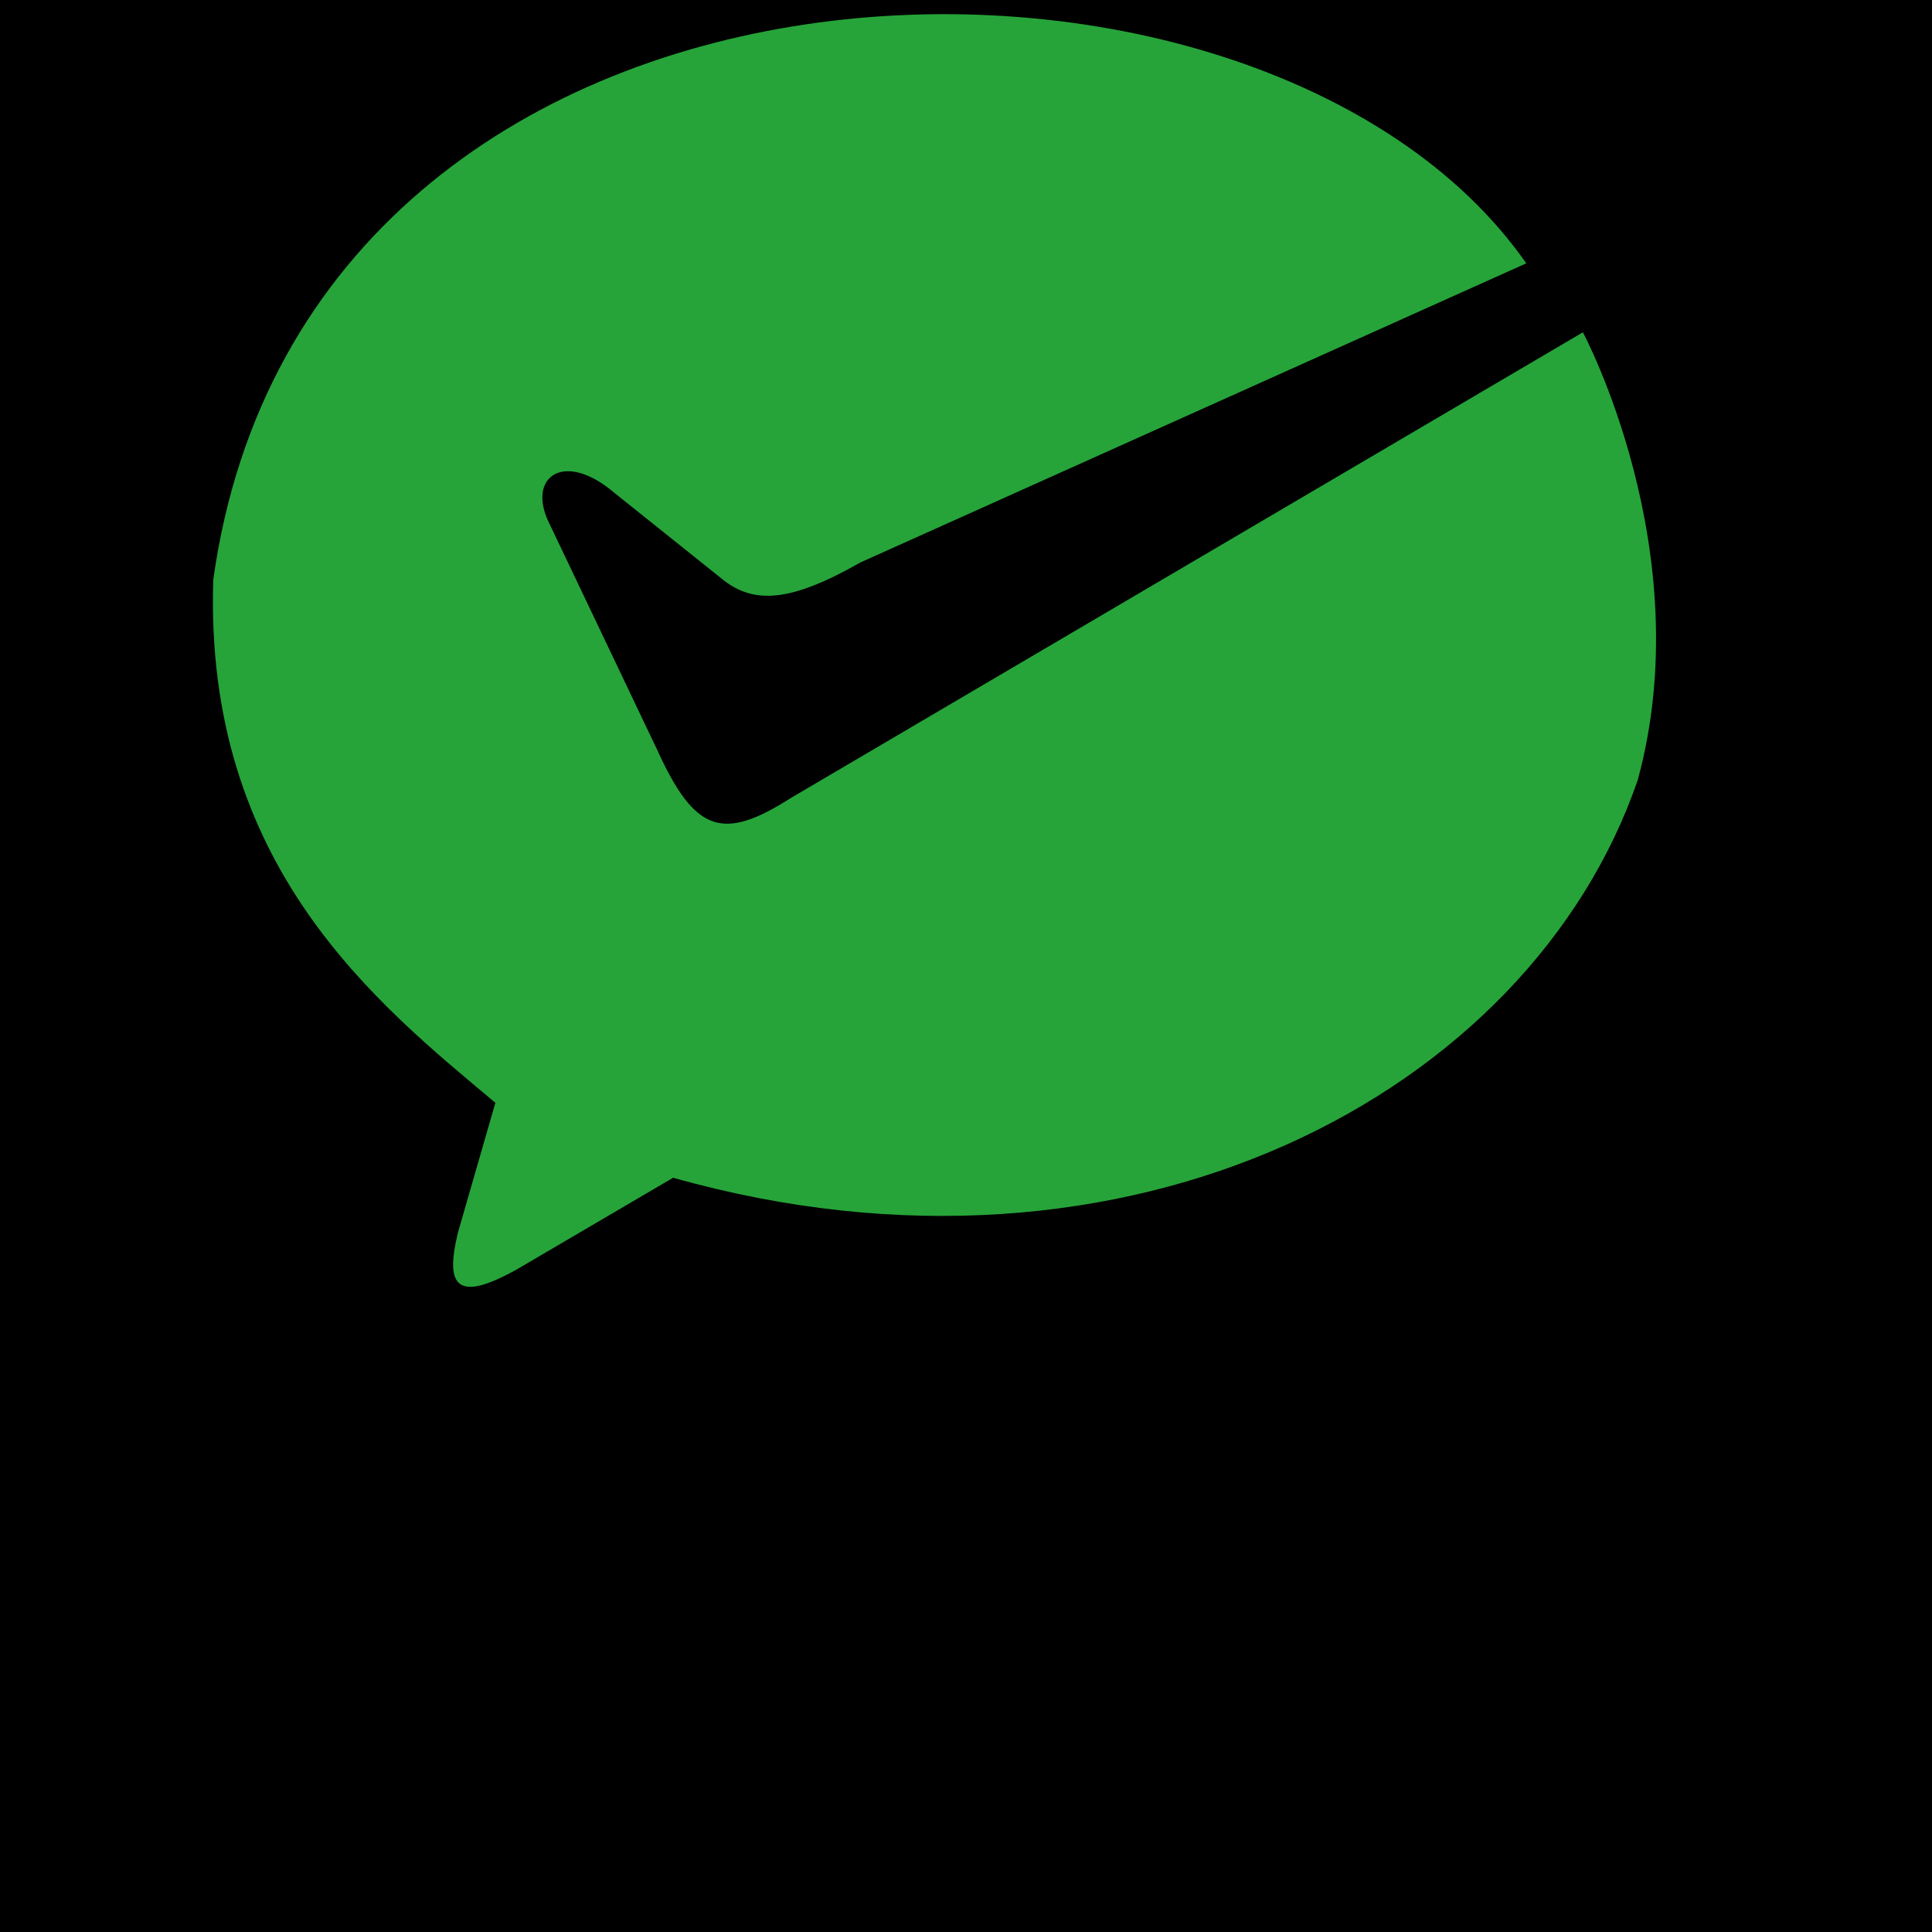 <?xml version="1.0" encoding="UTF-8" standalone="no"?>
<!-- Created with Inkscape (http://www.inkscape.org/) -->

<svg
   xmlns:dc="http://purl.org/dc/elements/1.1/"
   xmlns:cc="http://creativecommons.org/ns#"
   xmlns:rdf="http://www.w3.org/1999/02/22-rdf-syntax-ns#"
   xmlns:svg="http://www.w3.org/2000/svg"
   xmlns="http://www.w3.org/2000/svg"
   xmlns:sodipodi="http://sodipodi.sourceforge.net/DTD/sodipodi-0.dtd"
   xmlns:inkscape="http://www.inkscape.org/namespaces/inkscape"
   width="10mm"
   height="10mm"
   viewBox="0 0 10 10"
   version="1.1"
   id="svg8"
   inkscape:version="0.92.3 (2405546, 2018-03-11)"
   sodipodi:docname="icon_c41.svg">
  <rect x="0" y="0" width="10" height="10" fill="#333333" stroke="none"/>
  <defs
     id="defs2" />
  <sodipodi:namedview
     id="base"
     pagecolor="#ffffff"
     bordercolor="#666666"
     borderopacity="1.0"
     inkscape:pageopacity="0.0"
     inkscape:pageshadow="2"
     inkscape:zoom="22.4"
     inkscape:cx="17.287847"
     inkscape:cy="27.87773"
     inkscape:document-units="mm"
     inkscape:current-layer="layer2"
     showgrid="false"
     inkscape:window-width="1920"
     inkscape:window-height="1017"
     inkscape:window-x="-8"
     inkscape:window-y="-8"
     inkscape:window-maximized="1"
     showguides="false" />
  <g
     inkscape:label="レイヤー 1"
     inkscape:groupmode="layer"
     id="layer1"
     transform="translate(0,-287)" />
  <g
     inkscape:groupmode="layer"
     id="layer2"
     inkscape:label="レイヤー 2"
     style="display:inline">
    <rect
       ry="0.596"
       y="0.032"
       x="0.023"
       height="9.967"
       width="9.97"
       id="rect1374-6"
       style="fill:#ffffff;fill-opacity:1;stroke-width:0.003;stroke-miterlimit:4;stroke-dasharray:none" />
    <flowRoot
       xml:space="preserve"
       id="flowRoot835"
       style="font-style:normal;font-variant:normal;font-weight:normal;font-stretch:normal;font-size:40px;line-height:1.25;font-family:'Berlin Sans FB Demi';-inkscape-font-specification:'Berlin Sans FB Demi';letter-spacing:0px;word-spacing:0px;fill:#000000;fill-opacity:1;stroke:none"><flowRegion
         id="flowRegion837"><rect
           id="rect839"
           width="48.614"
           height="41.984"
           x="-5.177"
           y="-1.916" /></flowRegion><flowPara
         id="flowPara841">A</flowPara></flowRoot>    <path
       style="fill:#26a439;fill-opacity:1;stroke:none;stroke-width:0.027px;stroke-linecap:butt;stroke-linejoin:miter;stroke-opacity:1"
       d="M 7.9,1.363 C 6.519,-0.615 1.596,-0.502 1.104,2.999 1.055,4.487 1.957,5.199 2.564,5.708 L 2.37,6.381 C 2.301,6.665 2.368,6.743 2.681,6.567 L 3.484,6.096 C 5.845,6.762 7.919,5.662 8.477,4.037 8.8,2.852 8.193,1.72 8.193,1.72 L 4.094,4.13 C 3.741,4.355 3.597,4.311 3.401,3.88 L 2.847,2.717 C 2.72,2.472 2.915,2.325 3.18,2.551 l 0.554,0.443 c 0.166,0.137 0.358,0.123 0.72,-0.083 z"
       id="path1135"
       inkscape:connector-curvature="0"
       sodipodi:nodetypes="ccccccccccccccc" />
    <g
       id="g1273"
       transform="matrix(0.104,0,0,0.104,11.49,-3.175)">
      <path
         inkscape:connector-curvature="0"
         id="path1137"
         d="m -96.667,96.651 -2.551,3.685"
         style="fill:none;stroke:#000000;stroke-width:1.2;stroke-linecap:butt;stroke-linejoin:miter;stroke-miterlimit:4;stroke-dasharray:none;stroke-opacity:1" />
      <path
         inkscape:connector-curvature="0"
         id="path1139"
         d="m -95.156,97.974 v 3.024"
         style="fill:none;stroke:#000000;stroke-width:1.2;stroke-linecap:butt;stroke-linejoin:miter;stroke-miterlimit:4;stroke-dasharray:none;stroke-opacity:1" />
      <path
         sodipodi:nodetypes="cc"
         inkscape:connector-curvature="0"
         id="path1141"
         d="m -89.864,101.092 -0.024,-3.213"
         style="fill:none;stroke:#000000;stroke-width:1.2;stroke-linecap:butt;stroke-linejoin:miter;stroke-miterlimit:4;stroke-dasharray:none;stroke-opacity:1" />
      <path
         inkscape:connector-curvature="0"
         id="path1143"
         d="m -95.156,100.998 5.292,0.095"
         style="fill:none;stroke:#000000;stroke-width:1.2;stroke-linecap:butt;stroke-linejoin:miter;stroke-miterlimit:4;stroke-dasharray:none;stroke-opacity:1" />
      <path
         inkscape:connector-curvature="0"
         id="path1145"
         d="m -92.415,96.462 v 4.536"
         style="fill:none;stroke:#000000;stroke-width:1.2;stroke-linecap:butt;stroke-linejoin:miter;stroke-miterlimit:4;stroke-dasharray:none;stroke-opacity:1" />
      <path
         sodipodi:nodetypes="cc"
         inkscape:connector-curvature="0"
         id="path1147"
         d="m -96.549,101.352 -3.142,4.937"
         style="fill:none;stroke:#000000;stroke-width:1.2;stroke-linecap:butt;stroke-linejoin:miter;stroke-miterlimit:4;stroke-dasharray:none;stroke-opacity:1" />
      <path
         sodipodi:nodetypes="cc"
         inkscape:connector-curvature="0"
         id="path1149"
         d="m -97.754,103.407 0.047,8.977"
         style="fill:none;stroke:#000000;stroke-width:1.2;stroke-linecap:butt;stroke-linejoin:miter;stroke-miterlimit:4;stroke-dasharray:none;stroke-opacity:1" />
      <path
         inkscape:connector-curvature="0"
         id="path1151"
         d="m -94.872,103.833 h 4.63"
         style="fill:none;stroke:#000000;stroke-width:1.2;stroke-linecap:butt;stroke-linejoin:miter;stroke-miterlimit:4;stroke-dasharray:none;stroke-opacity:1" />
      <path
         inkscape:connector-curvature="0"
         id="path1153"
         d="m -96.195,111.676 1.606,-1.89 -1e-6,-3.024 3.496,0.095 0.189,3.591 1.89,-1.512"
         style="fill:none;stroke:#000000;stroke-width:1.2;stroke-linecap:butt;stroke-linejoin:miter;stroke-miterlimit:4;stroke-dasharray:none;stroke-opacity:1" />
      <path
         sodipodi:nodetypes="cc"
         inkscape:connector-curvature="0"
         id="path1155"
         d="m -86.462,96.533 c 0,0 -1.394,5.481 -2.339,6.52"
         style="fill:none;stroke:#000000;stroke-width:1.2;stroke-linecap:butt;stroke-linejoin:miter;stroke-miterlimit:4;stroke-dasharray:none;stroke-opacity:1" />
      <path
         inkscape:connector-curvature="0"
         id="path1157"
         d="m -87.501,99.769 4.347,0.094"
         style="fill:none;stroke:#000000;stroke-width:1.2;stroke-linecap:butt;stroke-linejoin:miter;stroke-miterlimit:4;stroke-dasharray:none;stroke-opacity:1" />
      <path
         sodipodi:nodetypes="cc"
         inkscape:connector-curvature="0"
         id="path1159"
         d="m -89.391,112.148 c 2.102,-1.772 5.008,-5.741 5.079,-12.166"
         style="fill:none;stroke:#000000;stroke-width:1.2;stroke-linecap:butt;stroke-linejoin:miter;stroke-miterlimit:4;stroke-dasharray:none;stroke-opacity:1" />
      <path
         sodipodi:nodetypes="cc"
         inkscape:connector-curvature="0"
         id="path1161"
         d="m -87.809,101.423 c -0.024,5.93 3.827,10.253 4.465,10.725"
         style="fill:none;stroke:#000000;stroke-width:1.2;stroke-linecap:butt;stroke-linejoin:miter;stroke-miterlimit:4;stroke-dasharray:none;stroke-opacity:1" />
      <path
         inkscape:connector-curvature="0"
         id="path1163"
         d="m -76.351,96.651 -3.591,7.56"
         style="fill:none;stroke:#000000;stroke-width:1.2;stroke-linecap:butt;stroke-linejoin:miter;stroke-miterlimit:4;stroke-dasharray:none;stroke-opacity:1" />
      <path
         inkscape:connector-curvature="0"
         id="path1165"
         d="m -77.769,100.242 -0.283,12.19"
         style="fill:none;stroke:#000000;stroke-width:1.2;stroke-linecap:butt;stroke-linejoin:miter;stroke-miterlimit:4;stroke-dasharray:none;stroke-opacity:1" />
      <path
         inkscape:connector-curvature="0"
         id="path1167"
         d="m -70.304,96.368 1.228,1.984"
         style="fill:none;stroke:#000000;stroke-width:1.2;stroke-linecap:butt;stroke-linejoin:miter;stroke-miterlimit:4;stroke-dasharray:none;stroke-opacity:1" />
      <path
         inkscape:connector-curvature="0"
         id="path1171"
         d="m -75.028,98.73 h 10.961"
         style="fill:none;stroke:#000000;stroke-width:1.2;stroke-linecap:butt;stroke-linejoin:miter;stroke-miterlimit:4;stroke-dasharray:none;stroke-opacity:1" />
      <path
         inkscape:connector-curvature="0"
         id="path1173"
         d="m -73.989,101.754 8.788,0.095"
         style="fill:none;stroke:#000000;stroke-width:1.2;stroke-linecap:butt;stroke-linejoin:miter;stroke-miterlimit:4;stroke-dasharray:none;stroke-opacity:1" />
      <path
         inkscape:connector-curvature="0"
         id="path1175"
         d="m -74.083,104.683 h 8.882"
         style="fill:none;stroke:#000000;stroke-width:1.2;stroke-linecap:butt;stroke-linejoin:miter;stroke-miterlimit:4;stroke-dasharray:none;stroke-opacity:1" />
      <path
         inkscape:connector-curvature="0"
         id="path1177"
         d="m -73.8,107.518 0.094,4.347 8.221,-0.095 v -4.158 z"
         style="fill:none;stroke:#000000;stroke-width:1.2;stroke-linecap:butt;stroke-linejoin:miter;stroke-miterlimit:4;stroke-dasharray:none;stroke-opacity:1" />
      <path
         inkscape:connector-curvature="0"
         id="path1179"
         d="m -60.665,98.824 h 15.025"
         style="fill:none;stroke:#000000;stroke-width:1.2;stroke-linecap:butt;stroke-linejoin:miter;stroke-miterlimit:4;stroke-dasharray:none;stroke-opacity:1" />
      <path
         inkscape:connector-curvature="0"
         id="path1181"
         d="m -53.2,96.368 0.095,6.237"
         style="fill:none;stroke:#000000;stroke-width:1.2;stroke-linecap:butt;stroke-linejoin:miter;stroke-miterlimit:4;stroke-dasharray:none;stroke-opacity:1" />
      <path
         sodipodi:nodetypes="cccc"
         inkscape:connector-curvature="0"
         id="path1185"
         d="m -60.382,112.243 c 1.819,-0.024 11.835,-4.937 11.812,-9.071 l -9.544,-0.189 c -0.071,4.323 10.04,9.166 11.717,9.166"
         style="fill:none;stroke:#000000;stroke-width:1.2;stroke-linecap:butt;stroke-linejoin:miter;stroke-miterlimit:4;stroke-dasharray:none;stroke-opacity:1" />
      <path
         sodipodi:nodetypes="cc"
         inkscape:connector-curvature="0"
         id="path1187"
         d="m -39.971,96.651 c -0.024,1.701 -3.591,7.56 -3.591,7.56"
         style="fill:none;stroke:#000000;stroke-width:1.2;stroke-linecap:butt;stroke-linejoin:miter;stroke-miterlimit:4;stroke-dasharray:none;stroke-opacity:1" />
      <path
         sodipodi:nodetypes="cc"
         inkscape:connector-curvature="0"
         id="path1189"
         d="m -41.294,100.147 0.024,12.001"
         style="fill:none;stroke:#000000;stroke-width:1.2;stroke-linecap:butt;stroke-linejoin:miter;stroke-miterlimit:4;stroke-dasharray:none;stroke-opacity:1" />
      <path
         inkscape:connector-curvature="0"
         id="path1191"
         d="m -39.121,100.809 11.245,-0.189"
         style="fill:none;stroke:#000000;stroke-width:1.2;stroke-linecap:butt;stroke-linejoin:miter;stroke-miterlimit:4;stroke-dasharray:none;stroke-opacity:1" />
      <path
         sodipodi:nodetypes="ccc"
         inkscape:connector-curvature="0"
         id="path1193"
         d="m -30.711,96.084 0.094,14.458 c -0.024,1.606 -2.74,1.606 -2.74,1.606"
         style="fill:none;stroke:#000000;stroke-width:1.2;stroke-linecap:butt;stroke-linejoin:miter;stroke-miterlimit:4;stroke-dasharray:none;stroke-opacity:1" />
      <path
         inkscape:connector-curvature="0"
         id="path1195"
         d="m -36.758,104.116 1.984,3.496"
         style="fill:none;stroke:#000000;stroke-width:1.2;stroke-linecap:butt;stroke-linejoin:miter;stroke-miterlimit:4;stroke-dasharray:none;stroke-opacity:1" />
    </g>
    <g
       id="g1290"
       transform="matrix(0.104,0,0,0.104,11.49,-3.175)">
      <path
         inkscape:connector-curvature="0"
         id="path1197"
         d="m -89.675,116.495 2.173,6.898 2.173,-6.237 1.89,6.048 2.079,-6.426"
         style="fill:none;stroke:#000000;stroke-width:1.2;stroke-linecap:butt;stroke-linejoin:bevel;stroke-miterlimit:4;stroke-dasharray:none;stroke-opacity:1" />
      <path
         sodipodi:nodetypes="cczc"
         inkscape:connector-curvature="0"
         id="path1199"
         d="m -80.414,120.842 h 3.591 c 0,0 0.063,-2.173 -1.712,-2.15 -1.775,0.023 -1.878,2.15 -1.878,2.15 z"
         style="fill:none;stroke:#000000;stroke-width:1.2;stroke-linecap:butt;stroke-linejoin:miter;stroke-miterlimit:4;stroke-dasharray:none;stroke-opacity:1" />
      <path
         sodipodi:nodetypes="czc"
         inkscape:connector-curvature="0"
         id="path1201"
         d="m -80.414,120.842 c 0,0 0.238,2.678 1.651,2.762 1.413,0.084 2.034,-0.683 2.034,-0.683"
         style="fill:none;stroke:#000000;stroke-width:1.2;stroke-linecap:butt;stroke-linejoin:miter;stroke-miterlimit:4;stroke-dasharray:none;stroke-opacity:1" />
      <path
         sodipodi:nodetypes="czc"
         inkscape:connector-curvature="0"
         id="path1203"
         d="m -70.387,116.923 c -1.938,-0.568 -4.592,0.094 -4.681,2.935 -0.089,2.841 1.886,4.008 4.291,3.44"
         style="fill:none;stroke:#000000;stroke-width:1.2;stroke-linecap:butt;stroke-linejoin:miter;stroke-miterlimit:4;stroke-dasharray:none;stroke-opacity:1" />
      <path
         inkscape:connector-curvature="0"
         id="path1205"
         d="m -68.697,116.4 -0.094,7.182"
         style="fill:none;stroke:#000000;stroke-width:1.2;stroke-linecap:butt;stroke-linejoin:miter;stroke-miterlimit:4;stroke-dasharray:none;stroke-opacity:1" />
      <path
         sodipodi:nodetypes="czcc"
         inkscape:connector-curvature="0"
         id="path1207"
         d="m -68.792,119.802 c 0,0 1.188,-1.186 1.951,-1.122 0.762,0.064 1.64,1.311 1.64,1.311 v 3.496"
         style="fill:none;stroke:#000000;stroke-width:1.2;stroke-linecap:butt;stroke-linejoin:miter;stroke-miterlimit:4;stroke-dasharray:none;stroke-opacity:1" />
      <path
         sodipodi:nodetypes="czcc"
         inkscape:connector-curvature="0"
         id="path1209"
         d="m -63.5,118.952 c 0,0 1.206,-0.511 1.801,-0.355 0.595,0.156 1.412,1.206 1.412,1.206 l -0.073,4.002"
         style="fill:none;stroke:#000000;stroke-width:1.2;stroke-linecap:butt;stroke-linejoin:miter;stroke-miterlimit:4;stroke-dasharray:none;stroke-opacity:1" />
      <path
         sodipodi:nodetypes="czzzc"
         inkscape:connector-curvature="0"
         id="path1213"
         d="m -60.36,123.069 c 0,0 -1.576,0.96 -2.195,0.607 -0.619,-0.353 -1.108,-0.957 -1.039,-1.606 0.069,-0.649 0.756,-1.339 1.417,-1.417 0.662,-0.079 1.701,1.039 1.701,1.039"
         style="fill:none;stroke:#000000;stroke-width:1.2;stroke-linecap:butt;stroke-linejoin:miter;stroke-miterlimit:4;stroke-dasharray:none;stroke-opacity:1" />
      <path
         sodipodi:nodetypes="czc"
         inkscape:connector-curvature="0"
         id="path1215"
         d="m -58.303,117.251 c 0,0 -0.093,4.227 -0.094,5.481 -0.001,1.253 1.417,1.228 1.417,1.228"
         style="fill:none;stroke:#000000;stroke-width:1.2;stroke-linecap:butt;stroke-linejoin:miter;stroke-miterlimit:4;stroke-dasharray:none;stroke-opacity:1" />
      <path
         inkscape:connector-curvature="0"
         id="path1217"
         d="m -56.602,118.857 -2.799,0.022"
         style="fill:none;stroke:#000000;stroke-width:1.2;stroke-linecap:butt;stroke-linejoin:miter;stroke-miterlimit:4;stroke-dasharray:none;stroke-opacity:1" />
      <path
         sodipodi:nodetypes="cczc"
         inkscape:connector-curvature="0"
         id="path1221"
         d="m -52.719,123.422 0.1,-6.582 c 0,0 3.468,-0.324 3.441,1.737 -0.027,2.062 -3.374,1.971 -3.374,1.971"
         style="fill:none;stroke:#000000;stroke-width:1.2;stroke-linecap:butt;stroke-linejoin:miter;stroke-miterlimit:4;stroke-dasharray:none;stroke-opacity:1" />
      <path
         sodipodi:nodetypes="cc"
         inkscape:connector-curvature="0"
         id="path1223"
         d="m -43.765,118.946 2.038,4.377"
         style="fill:none;stroke:#000000;stroke-width:1.2;stroke-linecap:butt;stroke-linejoin:miter;stroke-miterlimit:4;stroke-dasharray:none;stroke-opacity:1" />
      <path
         sodipodi:nodetypes="cc"
         inkscape:connector-curvature="0"
         id="path1225"
         d="m -40.057,118.912 c 0,0 -1.737,6.214 -3.541,6.749"
         style="fill:none;stroke:#000000;stroke-width:1.2;stroke-linecap:butt;stroke-linejoin:miter;stroke-miterlimit:4;stroke-dasharray:none;stroke-opacity:1" />
      <path
         sodipodi:nodetypes="czcc"
         inkscape:connector-curvature="0"
         id="path1209-2"
         d="m -48.228,118.876 c 0,0 1.206,-0.511 1.801,-0.355 0.595,0.156 1.412,1.206 1.412,1.206 l -0.073,4.002"
         style="display:inline;fill:none;stroke:#000000;stroke-width:1.2;stroke-linecap:butt;stroke-linejoin:miter;stroke-miterlimit:4;stroke-dasharray:none;stroke-opacity:1" />
      <path
         sodipodi:nodetypes="czzzc"
         inkscape:connector-curvature="0"
         id="path1213-7"
         d="m -45.088,122.993 c 0,0 -1.576,0.96 -2.195,0.607 -0.619,-0.353 -1.108,-0.957 -1.039,-1.606 0.069,-0.649 0.756,-1.339 1.417,-1.417 0.662,-0.079 1.701,1.039 1.701,1.039"
         style="display:inline;fill:none;stroke:#000000;stroke-width:1.2;stroke-linecap:butt;stroke-linejoin:miter;stroke-miterlimit:4;stroke-dasharray:none;stroke-opacity:1" />
    </g>
  </g>
</svg>